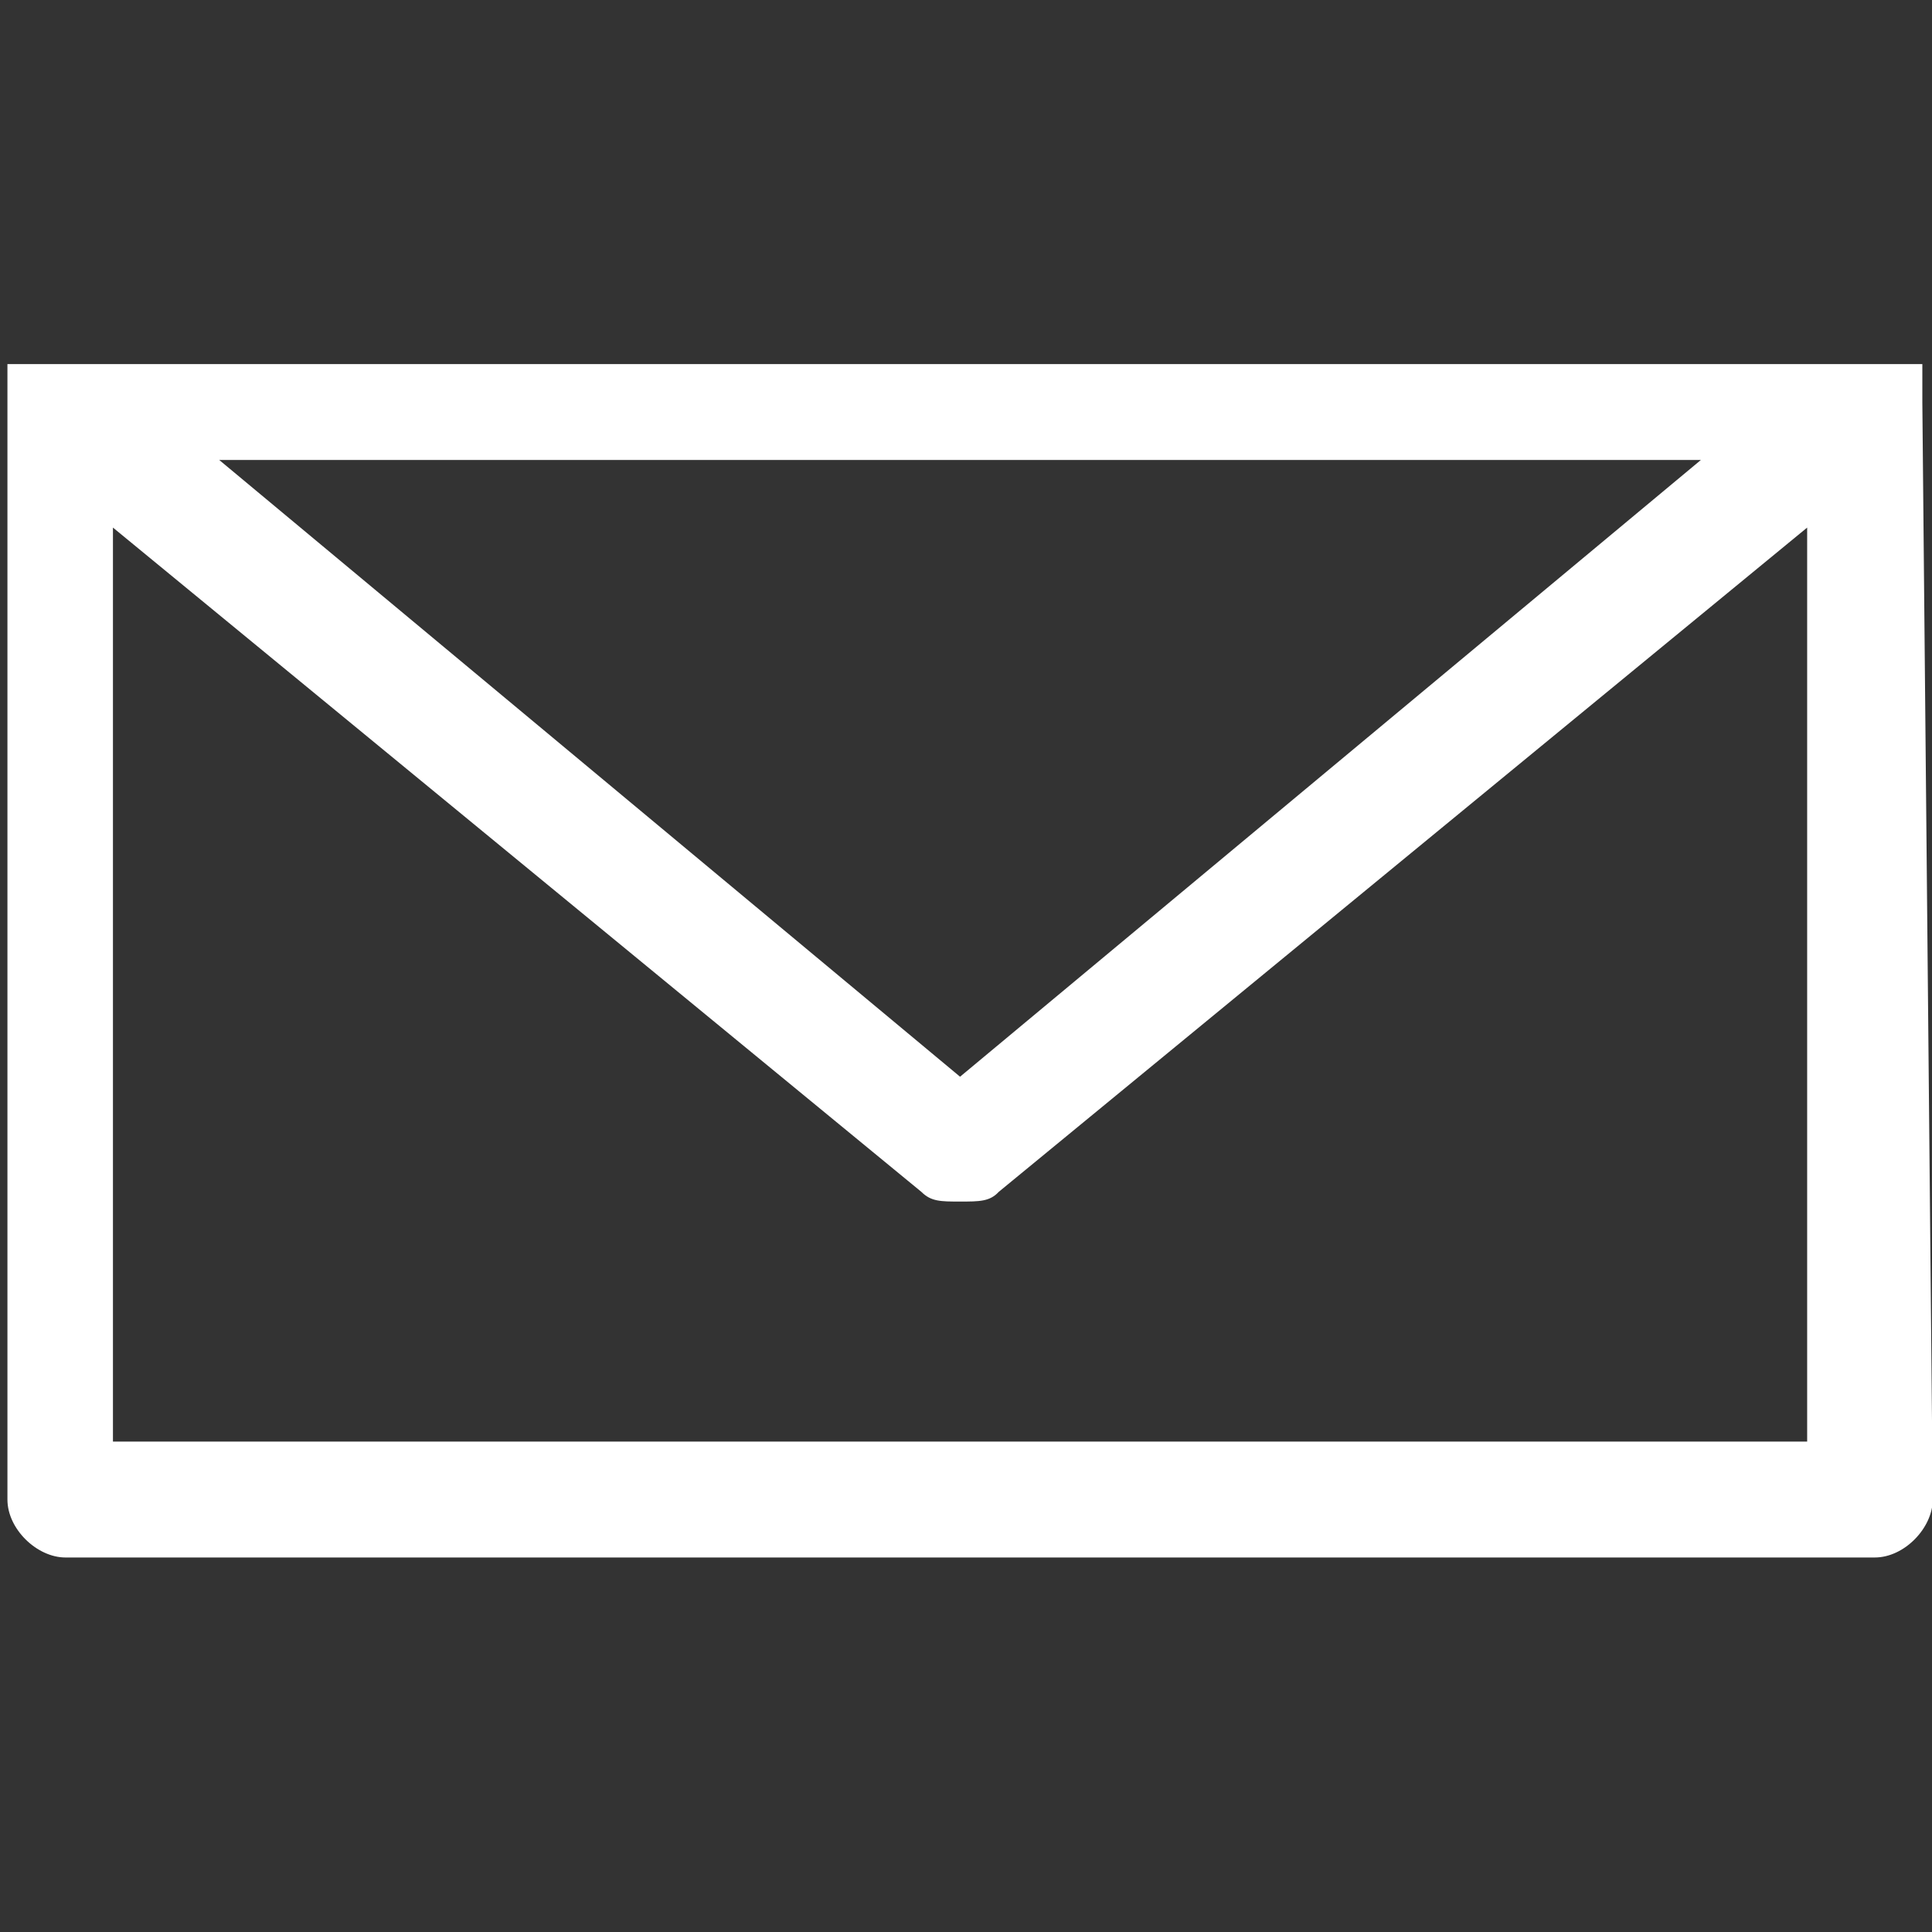 <svg fill="#ffffff" viewBox="0 0 26 26" xmlns="http://www.w3.org/2000/svg"><rect x="0" y="0" width="26" height="26" fill="#333333" stroke="none"/><path d="M25.87 5.42V4.9H.1v15.28c0 .4.4.78.78.78h24.35c.4 0 .78-.4.78-.78l-.14-14.76zm-2.98.77l-9.97 8.3-9.97-8.3H22.9zM1.52 19.4V7.1l10.88 8.94c.13.13.26.13.52.13s.4 0 .52-.13L24.32 7.1v12.3H1.52z"></path></svg>